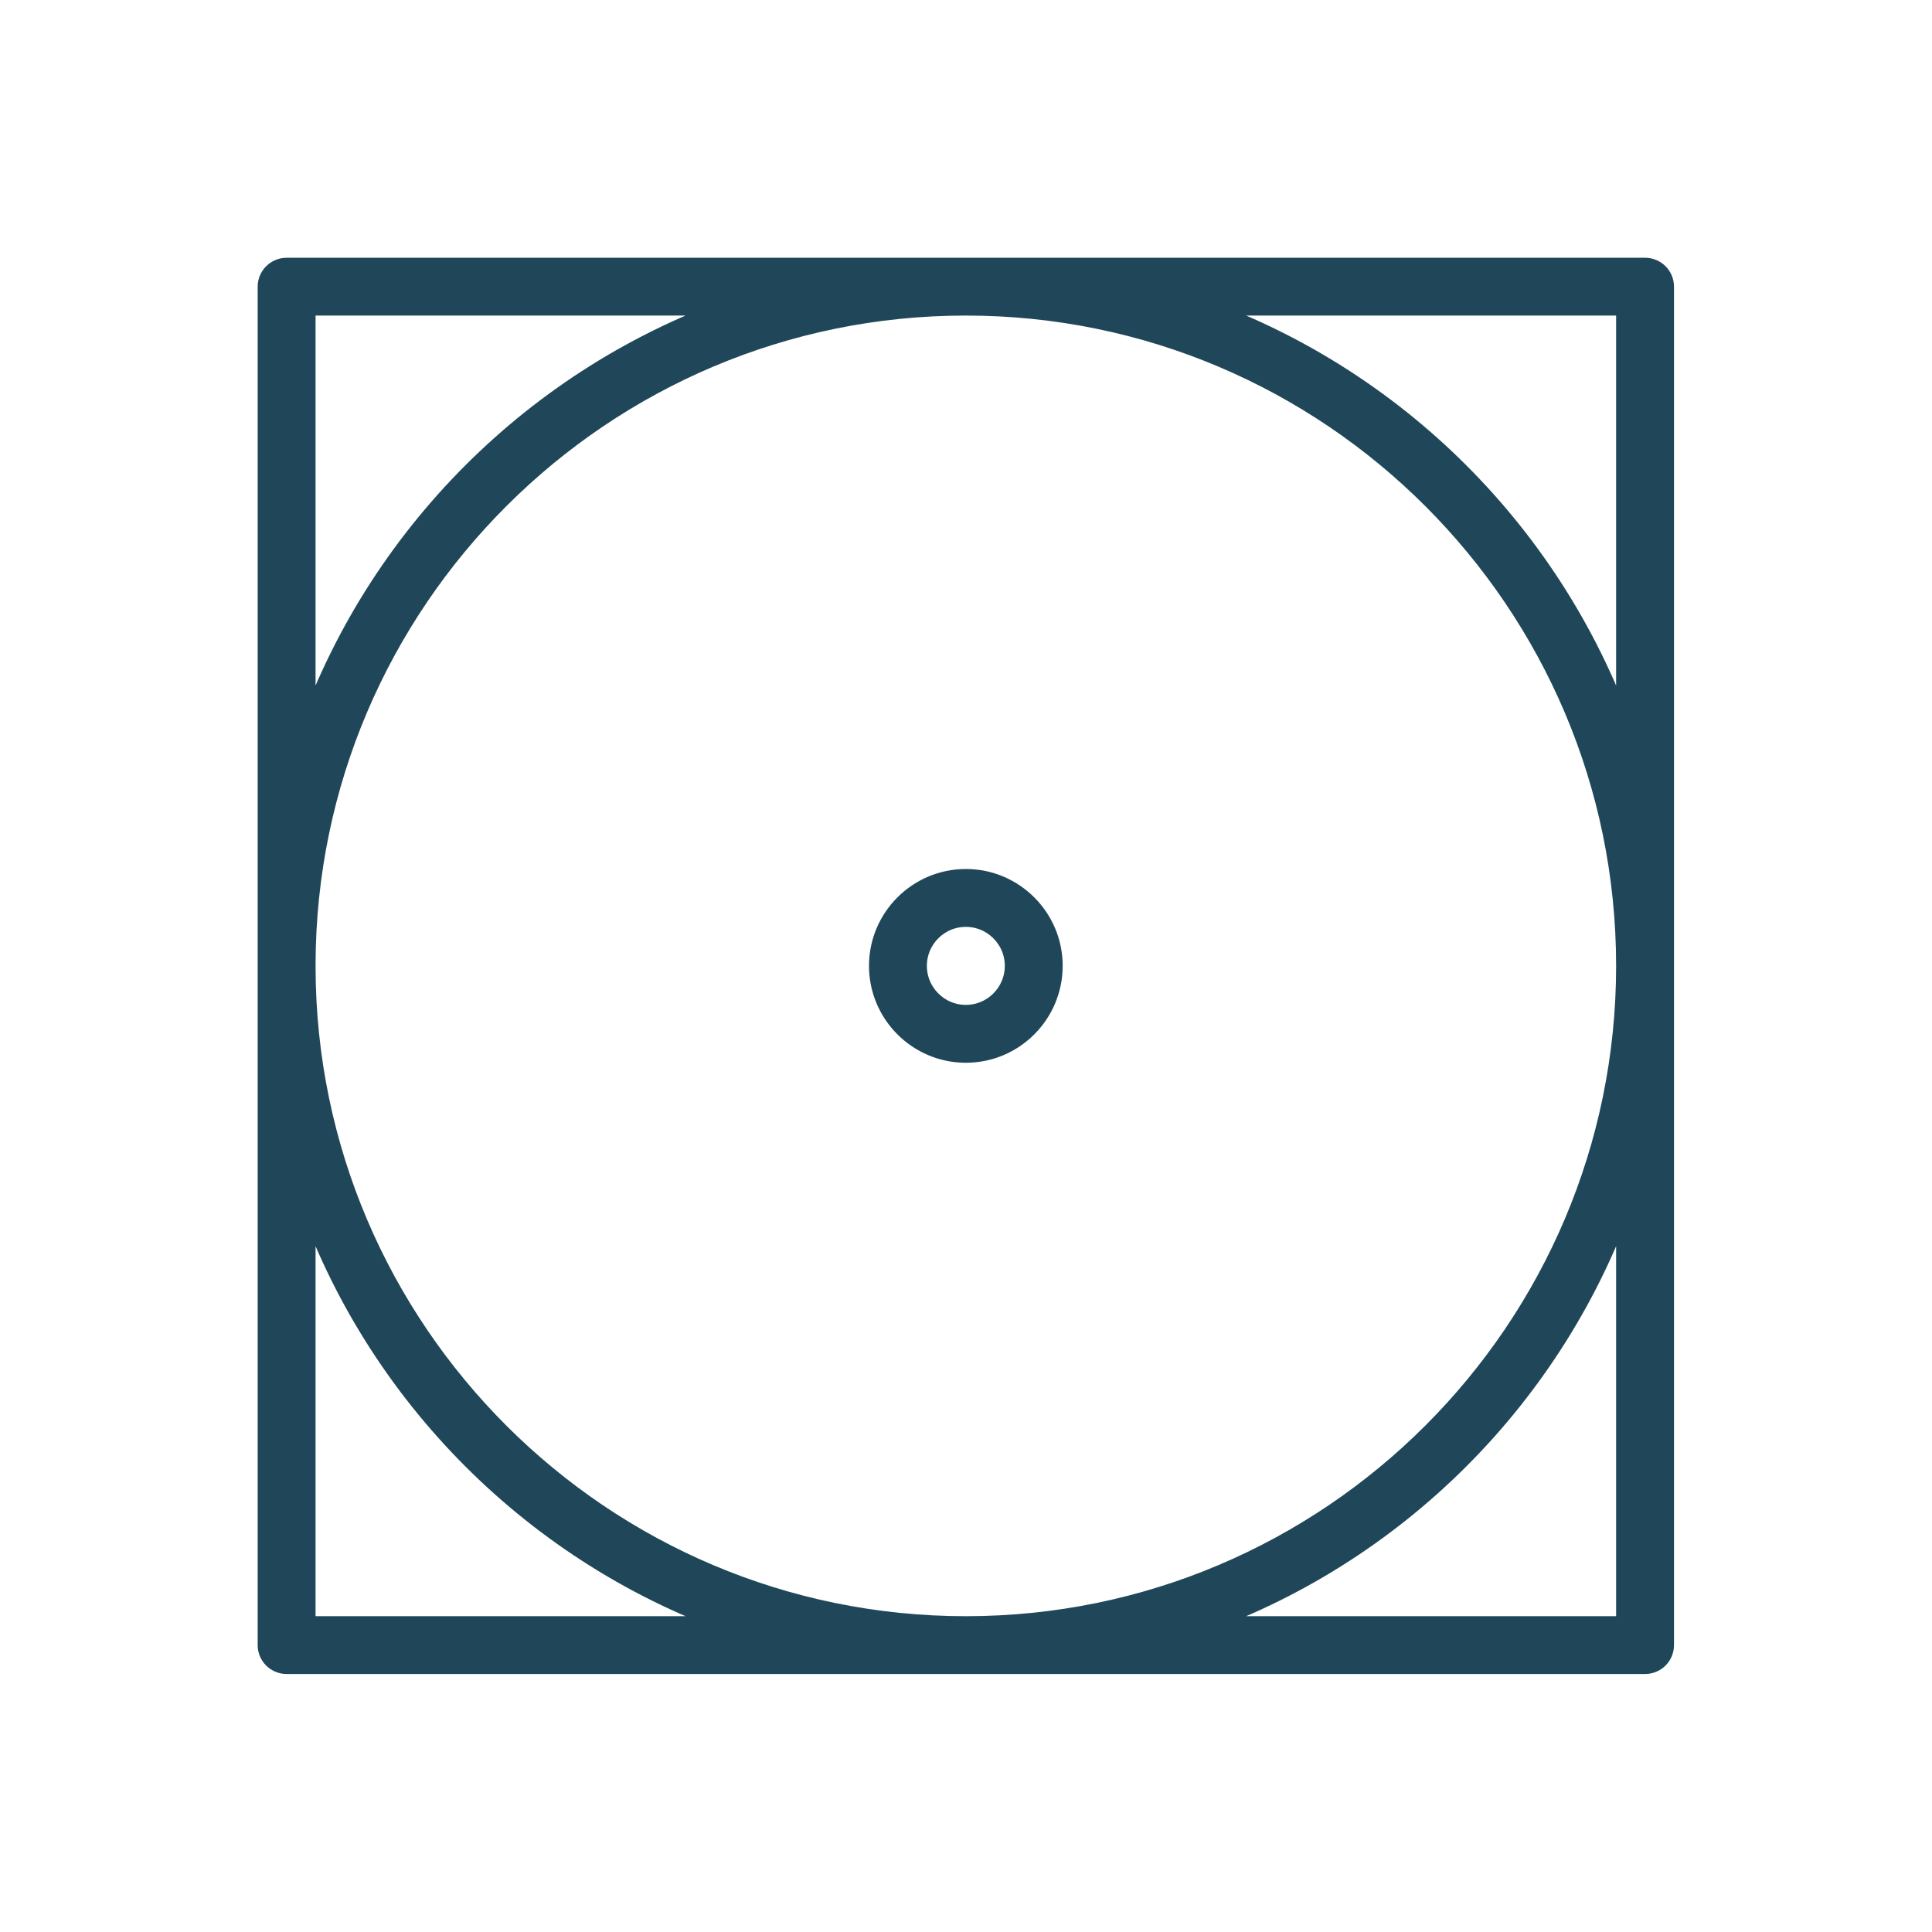 <svg xmlns="http://www.w3.org/2000/svg" fill="none" viewBox="0 0 24 24" height="24" width="24">
<path stroke-width="0.25" stroke="#1F4759" fill="#1F4759" d="M20.436 20.67H3.561C3.431 20.67 3.326 20.566 3.326 20.436V3.561C3.326 3.432 3.431 3.327 3.561 3.327H20.436C20.565 3.327 20.67 3.432 20.67 3.561V20.436C20.67 20.566 20.565 20.67 20.436 20.67ZM14.813 20.202H20.201V14.813C19.334 17.335 17.334 19.334 14.813 20.202ZM3.795 12.019C3.806 16.533 7.482 20.202 11.998 20.202C16.521 20.202 20.201 16.522 20.201 11.998C20.201 7.475 16.521 3.795 11.998 3.795C7.482 3.795 3.806 7.464 3.795 11.978C3.796 11.985 3.796 11.992 3.796 11.998C3.796 12.006 3.796 12.012 3.795 12.019ZM3.795 20.202H9.184C6.662 19.334 4.662 17.335 3.795 14.813V20.202ZM14.813 3.795C17.334 4.663 19.334 6.662 20.201 9.184V3.795H14.813ZM3.795 3.795V9.184C4.662 6.662 6.662 4.663 9.184 3.795H3.795ZM11.998 13.077C11.404 13.077 10.92 12.593 10.92 11.998C10.92 11.404 11.404 10.92 11.998 10.92C12.593 10.92 13.076 11.404 13.076 11.998C13.076 12.593 12.593 13.077 11.998 13.077ZM11.998 11.389C11.662 11.389 11.389 11.662 11.389 11.998C11.389 12.335 11.662 12.608 11.998 12.608C12.334 12.608 12.607 12.335 12.607 11.998C12.607 11.662 12.334 11.389 11.998 11.389Z"></path>
</svg>
